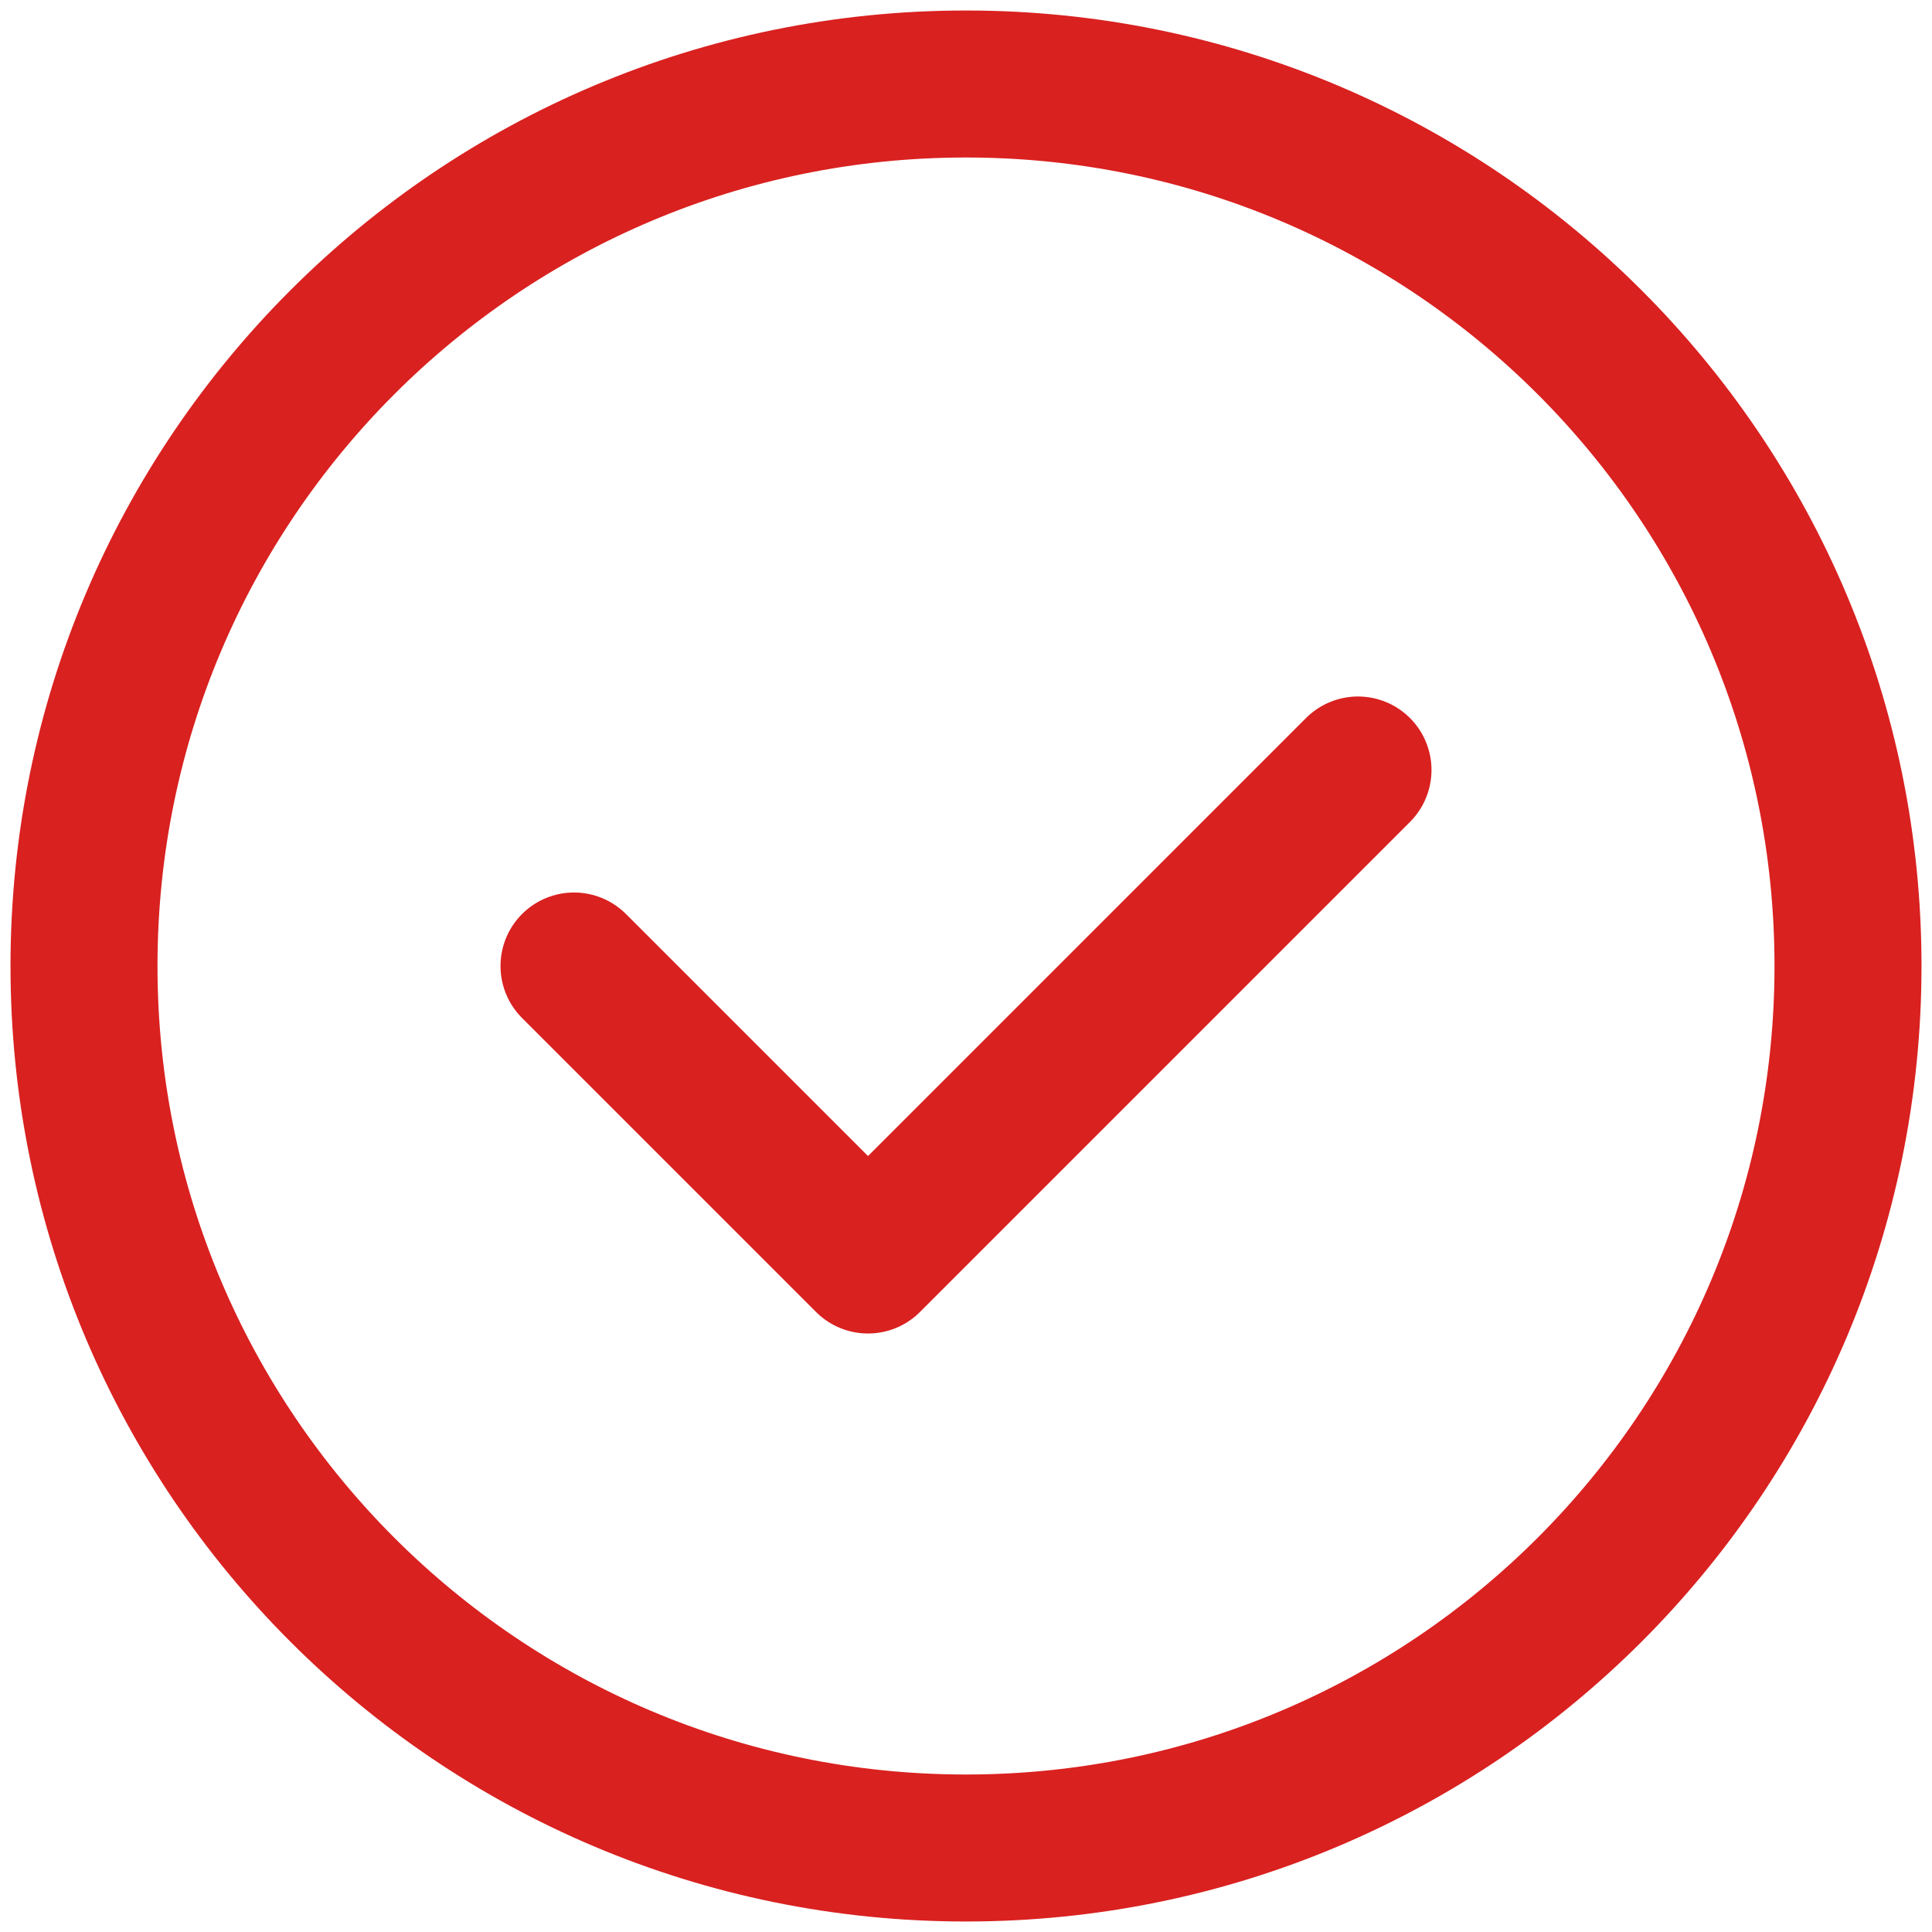 <?xml version="1.0" encoding="UTF-8"?> <svg xmlns="http://www.w3.org/2000/svg" width="115" height="115" viewBox="0 0 115 115" fill="none"> <path fill-rule="evenodd" clip-rule="evenodd" d="M57.5 110V110C28.503 110 5 86.498 5 57.5V57.5C5 28.503 28.503 5 57.5 5V5C86.498 5 110 28.503 110 57.5V57.5C110 86.498 86.498 110 57.5 110Z" stroke="#D92120" stroke-width="8.75" stroke-linecap="round" stroke-linejoin="round"></path> <path d="M80.833 45.833L51.667 75L34.167 57.5" stroke="#D92120" stroke-width="8.75" stroke-linecap="round" stroke-linejoin="round"></path> </svg> 